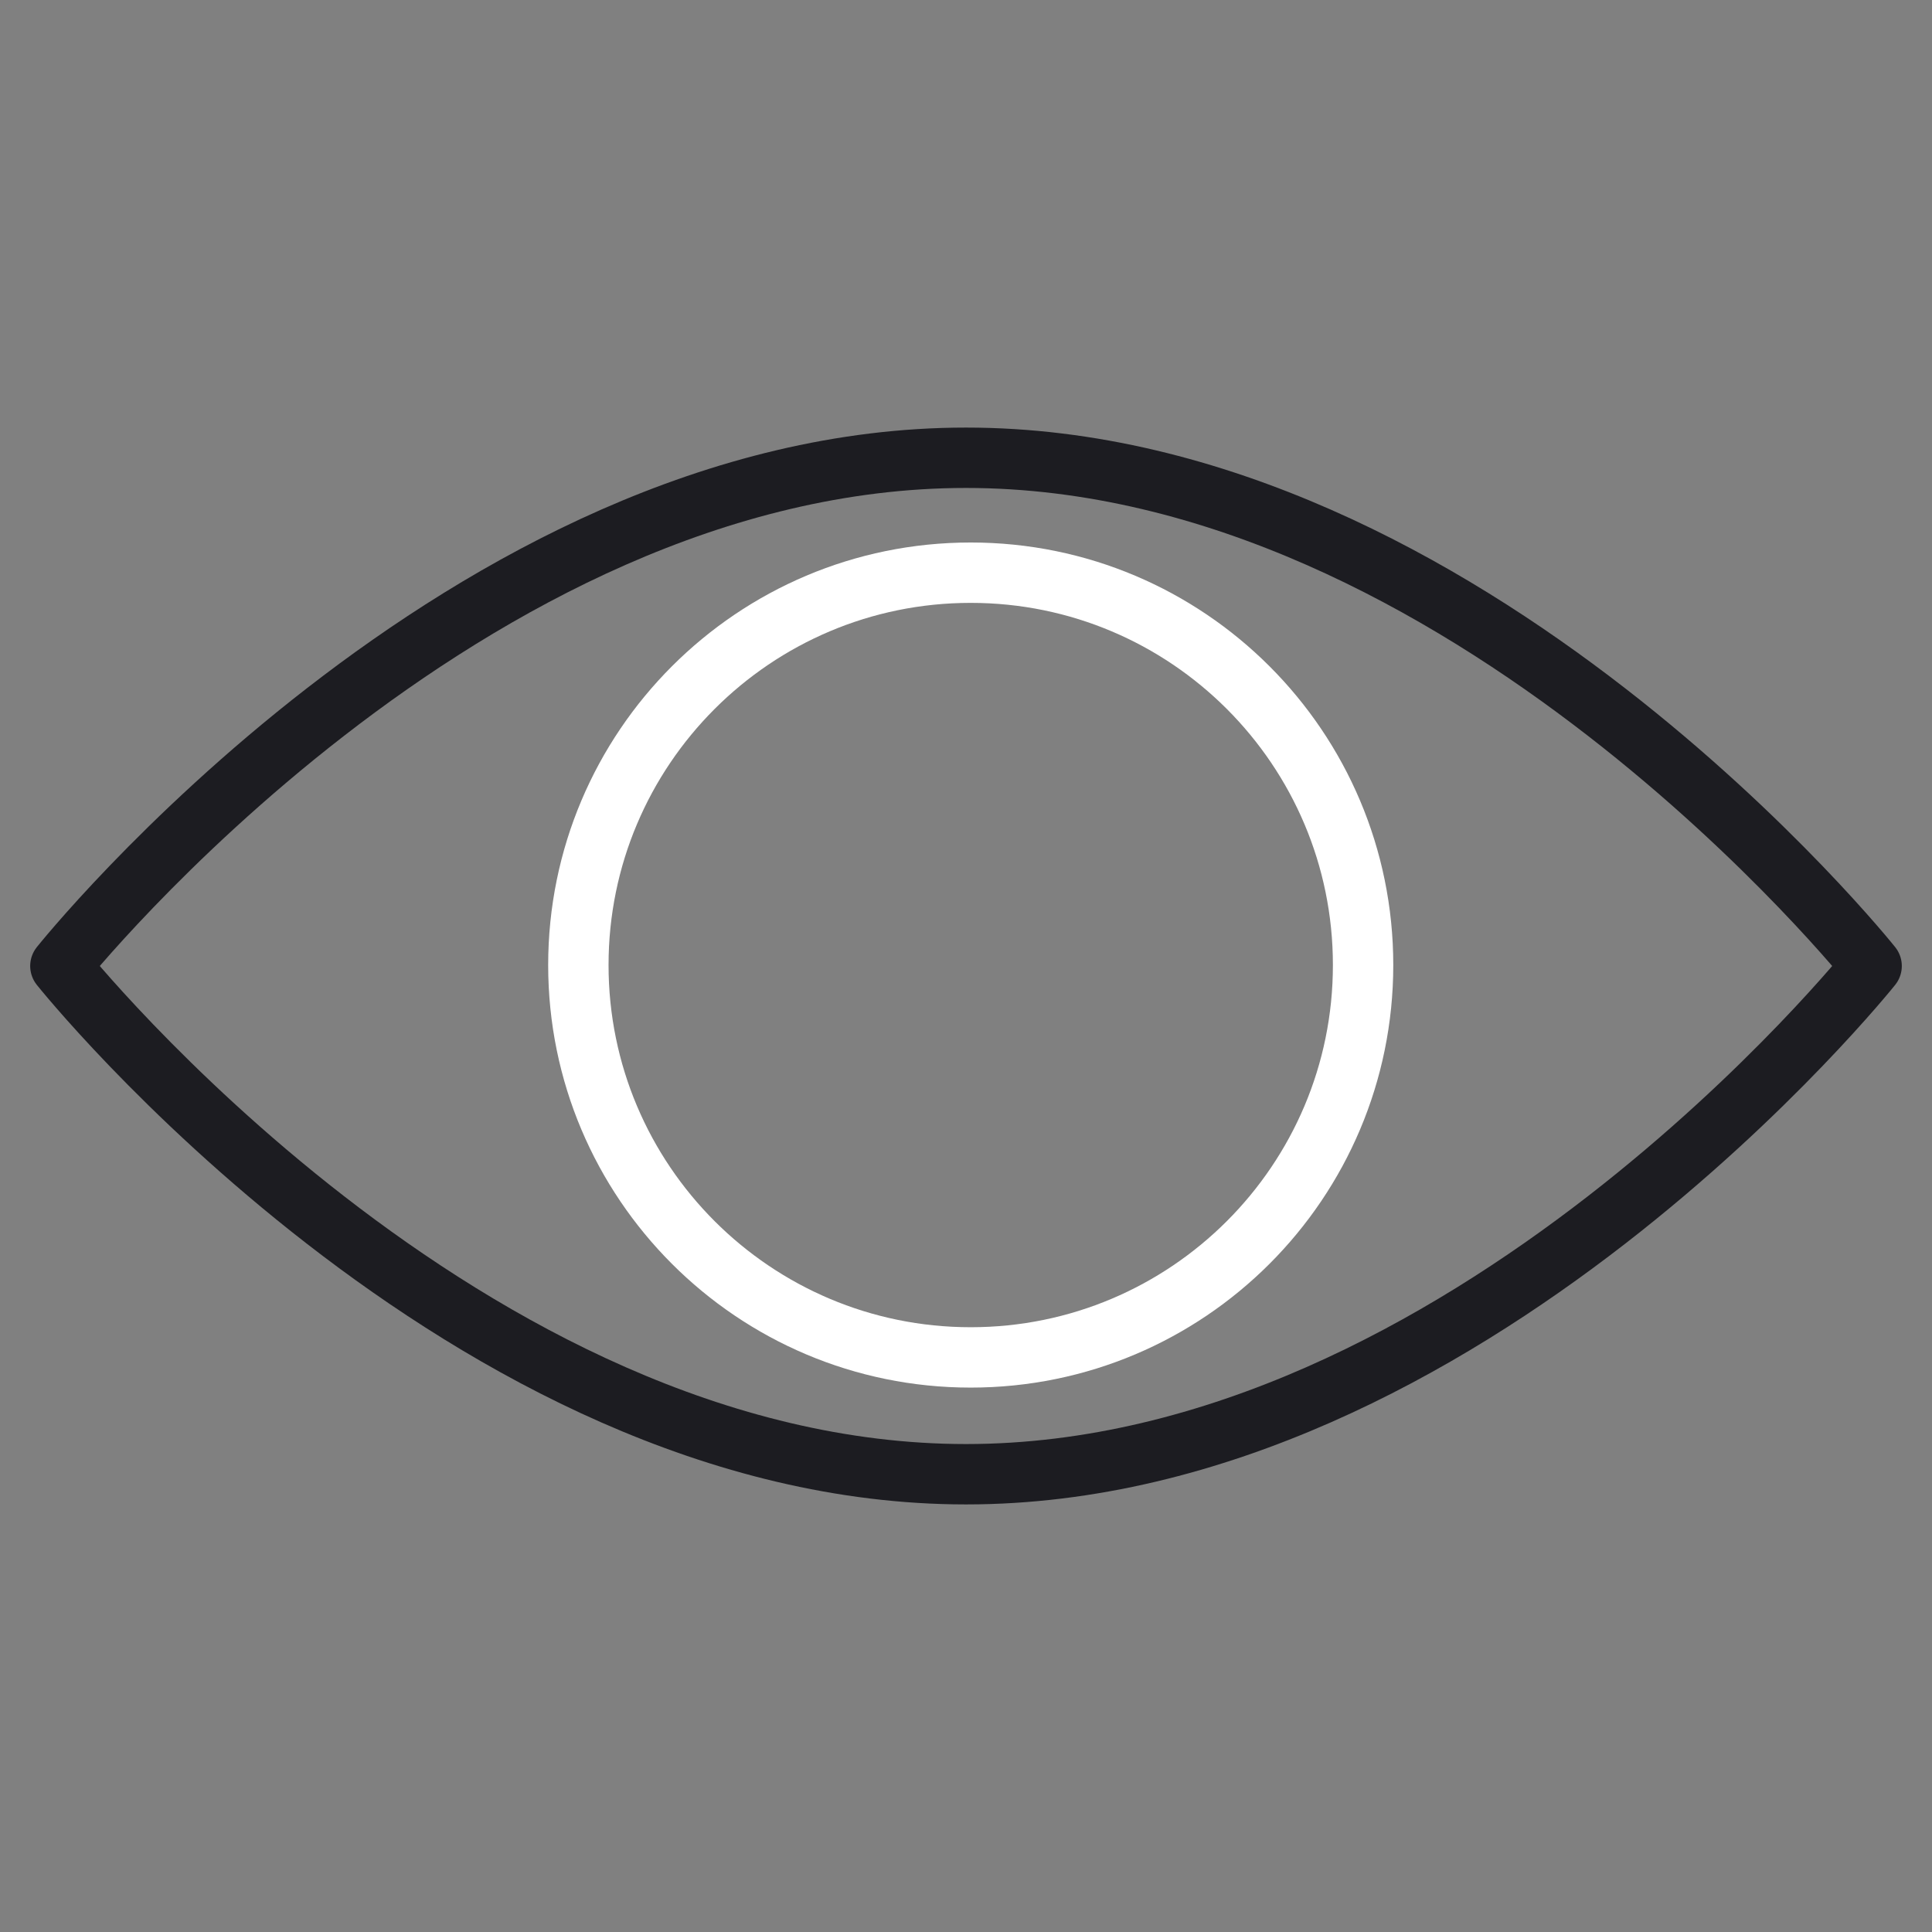 <svg width="64" height="64" viewBox="0 0 64 64" fill="none" xmlns="http://www.w3.org/2000/svg">
<rect x="0" y="0" width="64" height="64" fill="#808080" stroke="none"/>
<path d="M62 32C62 32 48.565 48.836 32 48.836C15.435 48.836 2 32 2 32C2 32 15.435 15.164 32 15.164C48.565 15.164 62 32 62 32Z" stroke="#1C1C21" stroke-width="2" stroke-linecap="round" stroke-linejoin="round"/>
<path d="M32.156 44.966C39.335 44.966 45.154 39.147 45.154 31.969C45.154 24.791 39.335 18.971 32.156 18.971C24.978 18.971 19.159 24.791 19.159 31.969C19.159 39.147 24.978 44.966 32.156 44.966Z" stroke="white" stroke-width="2" stroke-linecap="round" stroke-linejoin="round"/>
</svg>

